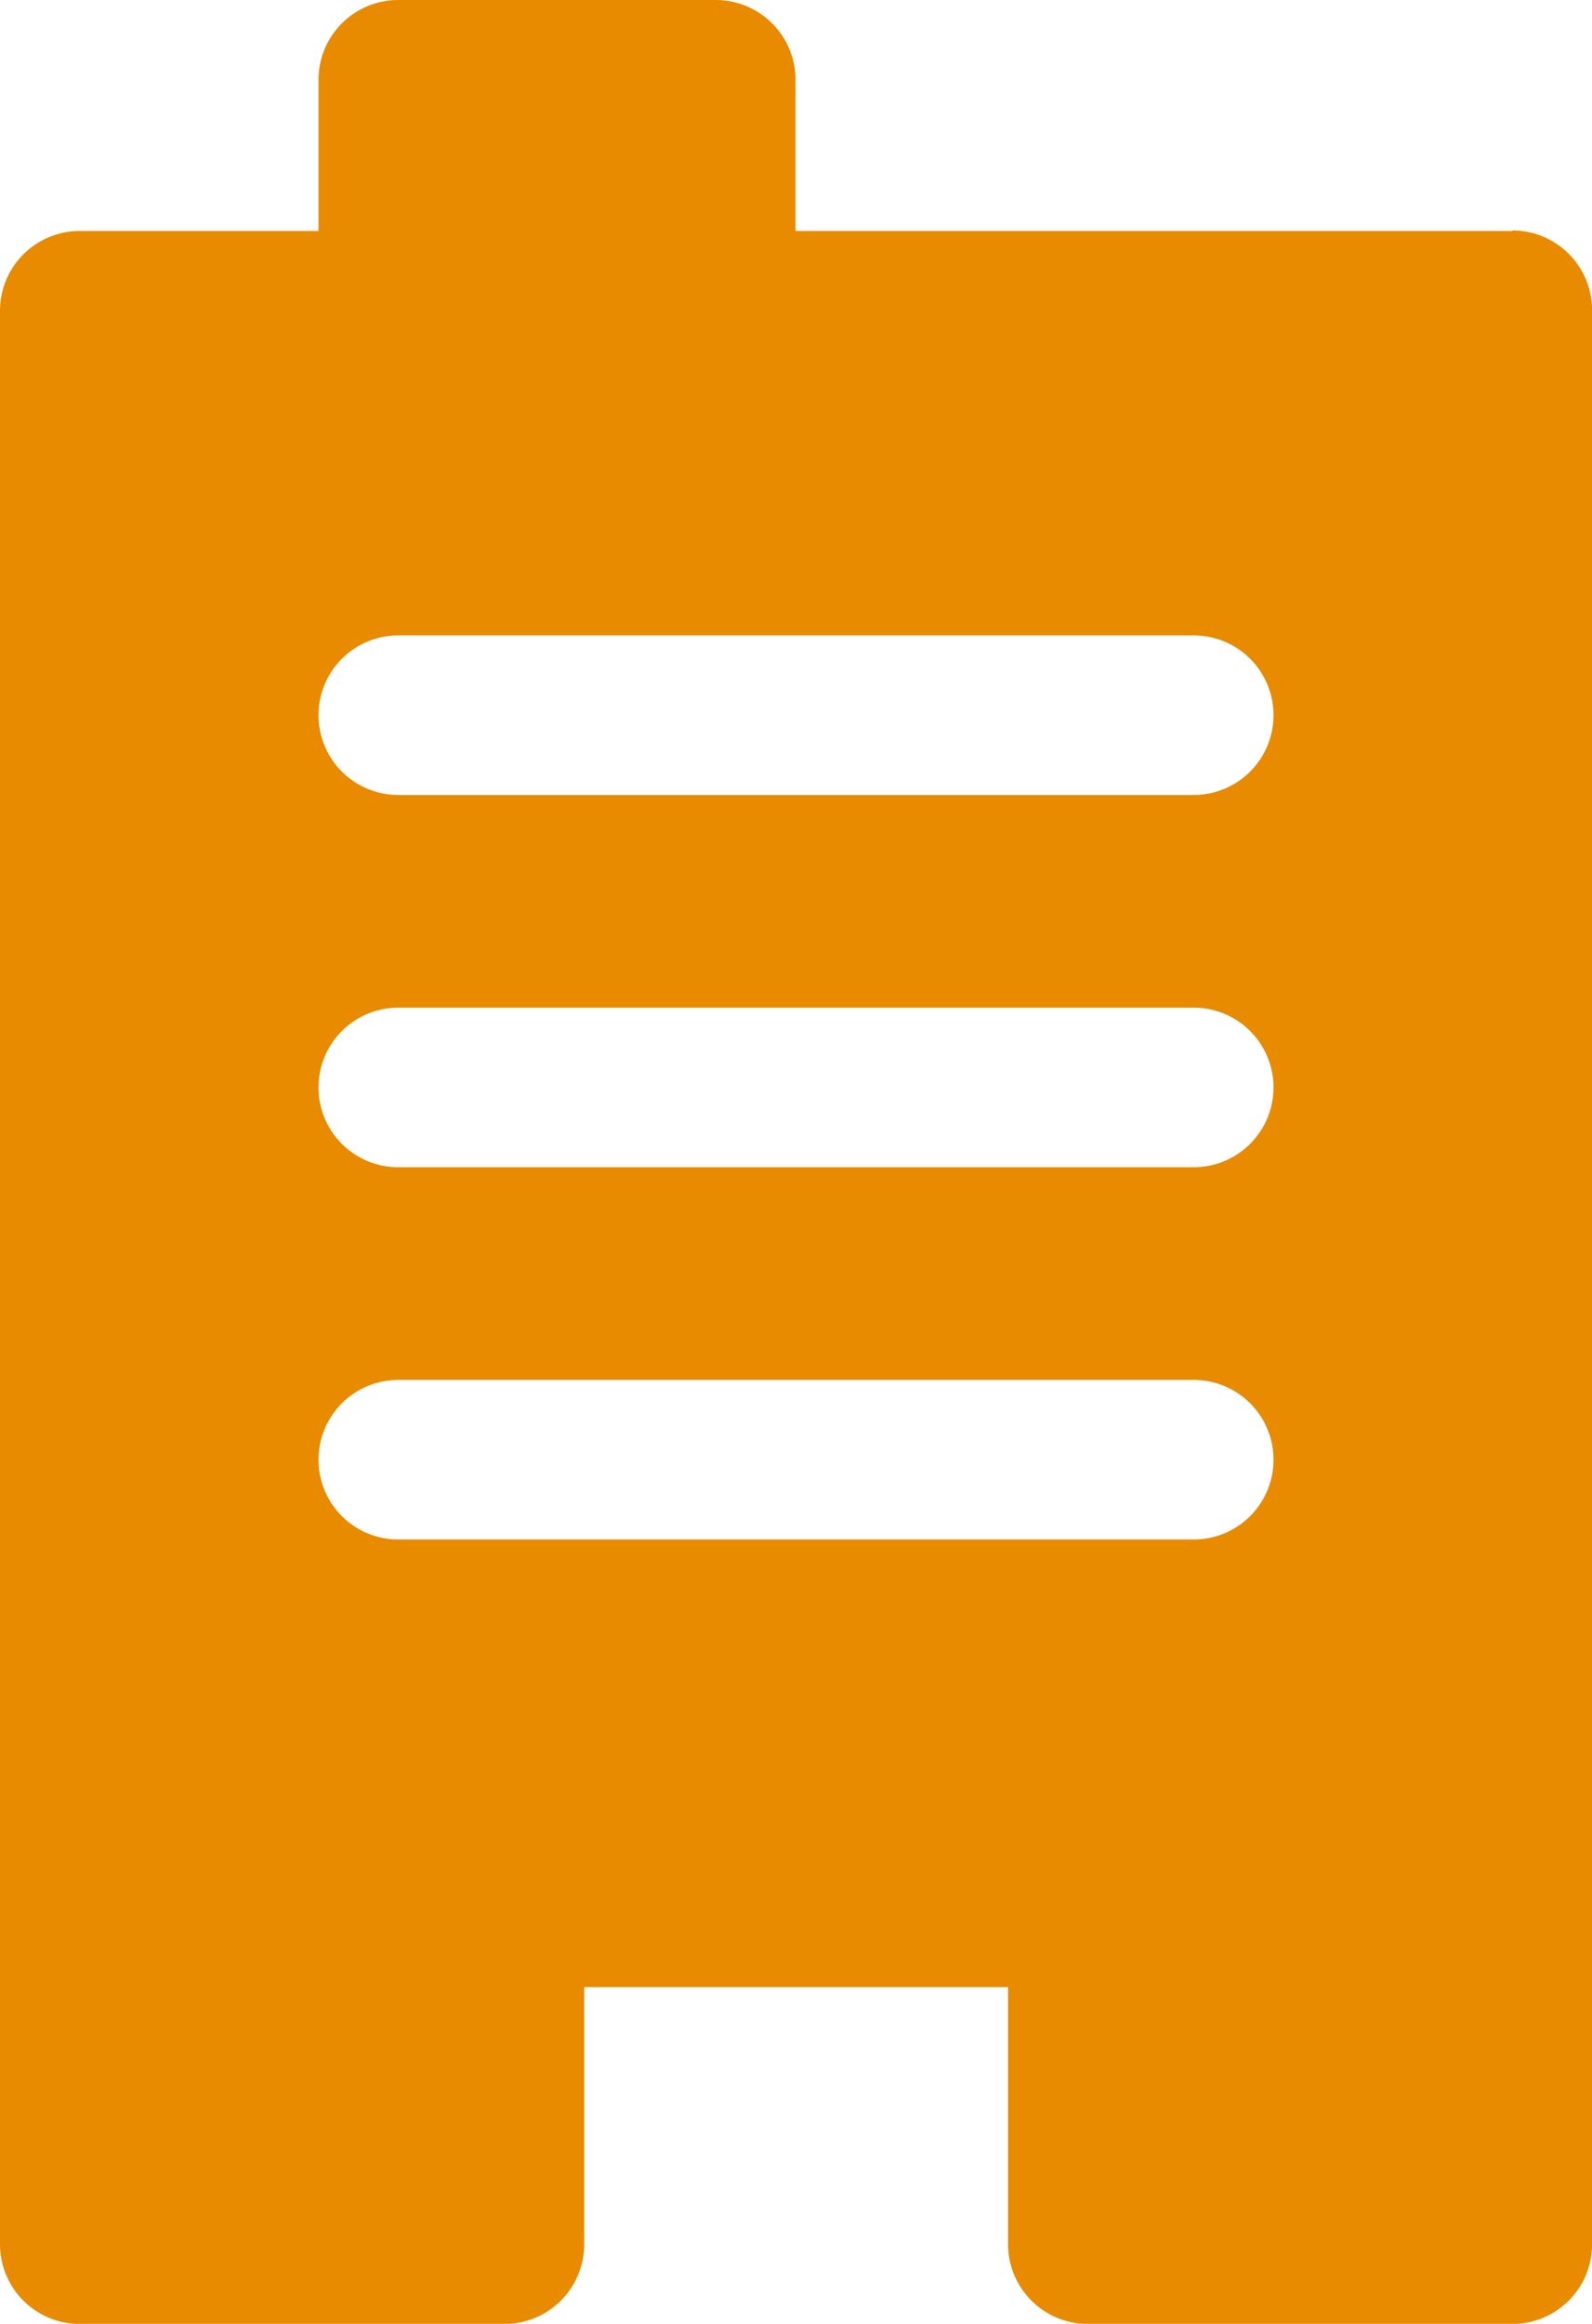 <svg id="icon-bill" xmlns="http://www.w3.org/2000/svg" xmlns:xlink="http://www.w3.org/1999/xlink" width="17.969" height="26.219" viewBox="0 0 17.969 26.219">
  <defs>
    <clipPath id="clip-path">
      <rect id="長方形_25130" data-name="長方形 25130" width="17.969" height="26.219" fill="#e88b00"/>
    </clipPath>
  </defs>
  <g id="グループ_1951" data-name="グループ 1951" transform="translate(0 0)" clip-path="url(#clip-path)">
    <path id="パス_5695" data-name="パス 5695" d="M17.07,2.606H8.979V.9a.9.9,0,0,0-.9-.9H4.495a.9.9,0,0,0-.9.9V2.606H.9a.9.9,0,0,0-.9.9V25.32a.9.9,0,0,0,.9.9H5.694a.9.9,0,0,0,.9-.9v-2.9h4.784v2.9a.9.9,0,0,0,.9.9H17.07a.9.9,0,0,0,.9-.9V3.5a.9.9,0,0,0-.9-.9m-3.6,14.769H4.495a.9.9,0,1,1,0-1.8h8.979a.9.9,0,1,1,0,1.8m0-4.2H4.495a.9.9,0,1,1,0-1.8h8.979a.9.9,0,1,1,0,1.8m0-4.2H4.495a.9.9,0,1,1,0-1.8h8.979a.9.9,0,1,1,0,1.8" transform="translate(0 0)" fill="#e88b00"/>
  </g>
</svg>
